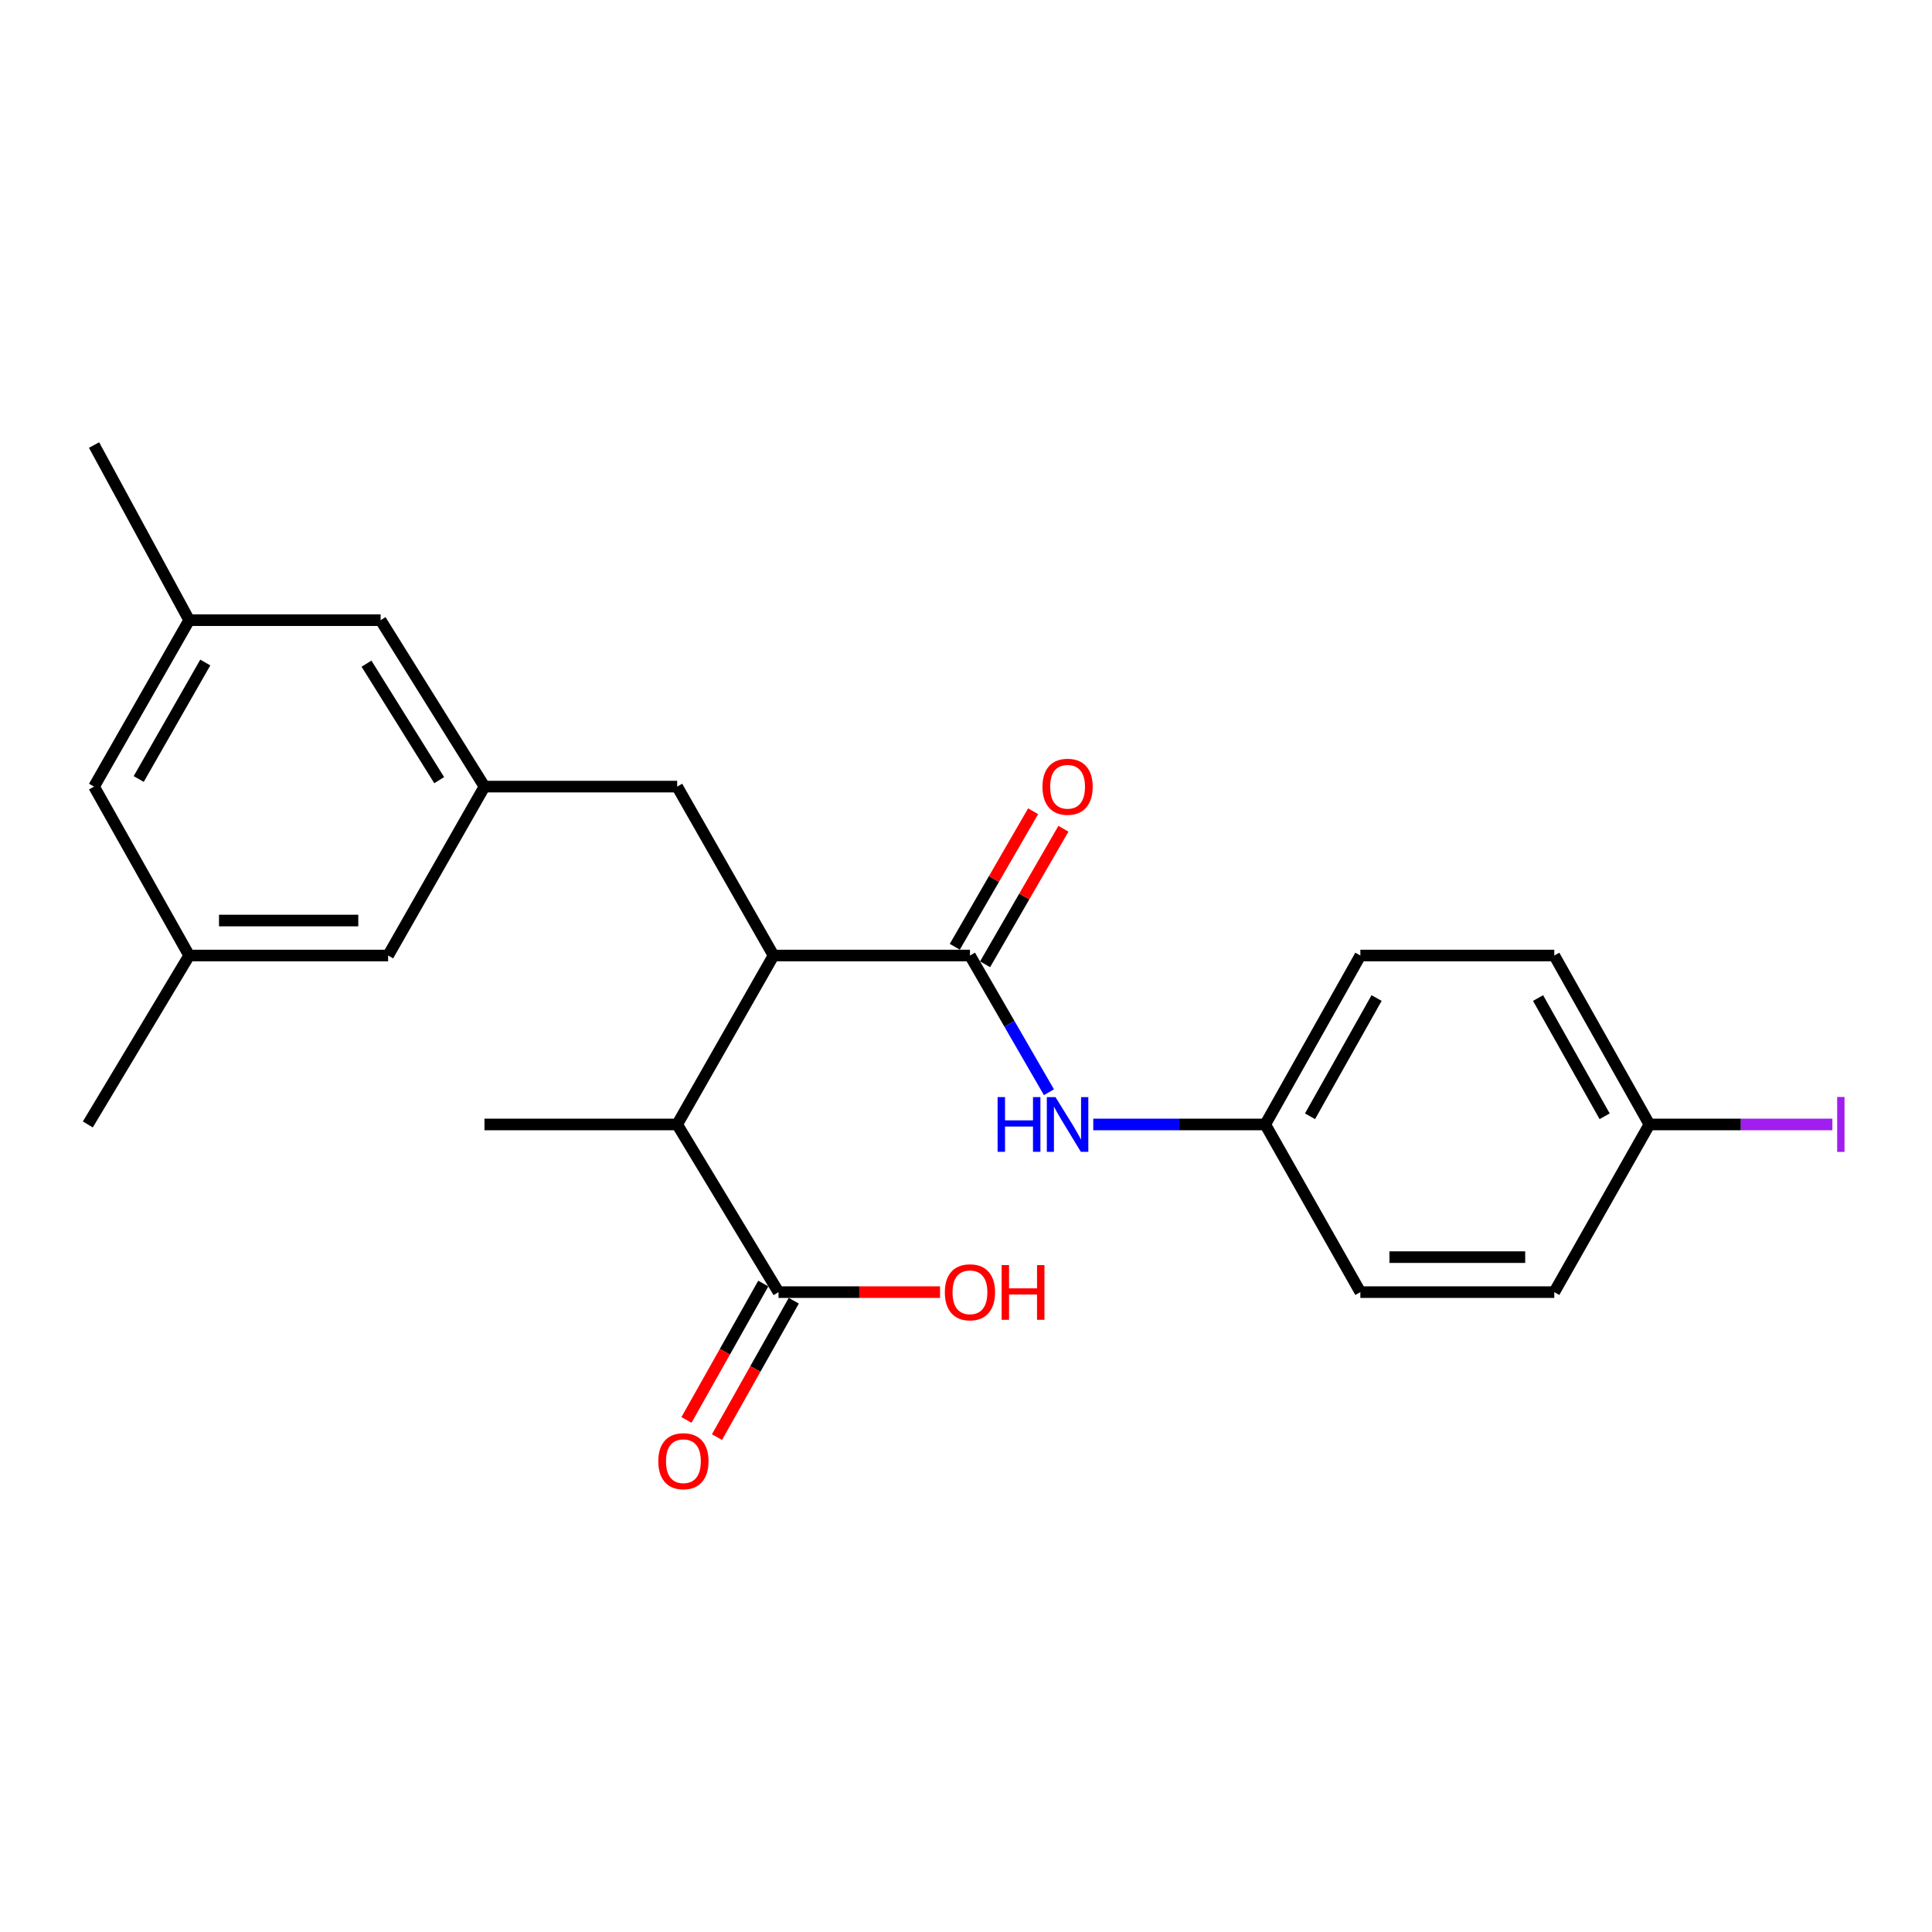 <?xml version='1.0' encoding='iso-8859-1'?>
<svg version='1.1' baseProfile='full'
              xmlns='http://www.w3.org/2000/svg'
                      xmlns:rdkit='http://www.rdkit.org/xml'
                      xmlns:xlink='http://www.w3.org/1999/xlink'
                  xml:space='preserve'
width='1000px' height='1000px' viewBox='0 0 1000 1000'>
<!-- END OF HEADER -->
<rect style='opacity:1.0;fill:#FFFFFF;stroke:none' width='1000' height='1000' x='0' y='0'> </rect>
<path class='bond-0' d='M 502.045,494.579 L 400.379,494.579' style='fill:none;fill-rule:evenodd;stroke:#000000;stroke-width:6px;stroke-linecap:butt;stroke-linejoin:miter;stroke-opacity:1' />
<path class='bond-3' d='M 502.045,494.579 L 522.489,529.954' style='fill:none;fill-rule:evenodd;stroke:#000000;stroke-width:6px;stroke-linecap:butt;stroke-linejoin:miter;stroke-opacity:1' />
<path class='bond-3' d='M 522.489,529.954 L 542.933,565.33' style='fill:none;fill-rule:evenodd;stroke:#0000FF;stroke-width:6px;stroke-linecap:butt;stroke-linejoin:miter;stroke-opacity:1' />
<path class='bond-6' d='M 509.887,499.111 L 530.158,464.036' style='fill:none;fill-rule:evenodd;stroke:#000000;stroke-width:6px;stroke-linecap:butt;stroke-linejoin:miter;stroke-opacity:1' />
<path class='bond-6' d='M 530.158,464.036 L 550.429,428.961' style='fill:none;fill-rule:evenodd;stroke:#FF0000;stroke-width:6px;stroke-linecap:butt;stroke-linejoin:miter;stroke-opacity:1' />
<path class='bond-6' d='M 494.203,490.047 L 514.474,454.972' style='fill:none;fill-rule:evenodd;stroke:#000000;stroke-width:6px;stroke-linecap:butt;stroke-linejoin:miter;stroke-opacity:1' />
<path class='bond-6' d='M 514.474,454.972 L 534.744,419.896' style='fill:none;fill-rule:evenodd;stroke:#FF0000;stroke-width:6px;stroke-linecap:butt;stroke-linejoin:miter;stroke-opacity:1' />
<path class='bond-1' d='M 400.379,494.579 L 350.502,582.015' style='fill:none;fill-rule:evenodd;stroke:#000000;stroke-width:6px;stroke-linecap:butt;stroke-linejoin:miter;stroke-opacity:1' />
<path class='bond-5' d='M 400.379,494.579 L 350.502,407.144' style='fill:none;fill-rule:evenodd;stroke:#000000;stroke-width:6px;stroke-linecap:butt;stroke-linejoin:miter;stroke-opacity:1' />
<path class='bond-2' d='M 350.502,582.015 L 402.965,668.806' style='fill:none;fill-rule:evenodd;stroke:#000000;stroke-width:6px;stroke-linecap:butt;stroke-linejoin:miter;stroke-opacity:1' />
<path class='bond-21' d='M 350.502,582.015 L 250.759,582.015' style='fill:none;fill-rule:evenodd;stroke:#000000;stroke-width:6px;stroke-linecap:butt;stroke-linejoin:miter;stroke-opacity:1' />
<path class='bond-7' d='M 395.073,664.361 L 375.195,699.66' style='fill:none;fill-rule:evenodd;stroke:#000000;stroke-width:6px;stroke-linecap:butt;stroke-linejoin:miter;stroke-opacity:1' />
<path class='bond-7' d='M 375.195,699.66 L 355.317,734.958' style='fill:none;fill-rule:evenodd;stroke:#FF0000;stroke-width:6px;stroke-linecap:butt;stroke-linejoin:miter;stroke-opacity:1' />
<path class='bond-7' d='M 410.858,673.25 L 390.98,708.549' style='fill:none;fill-rule:evenodd;stroke:#000000;stroke-width:6px;stroke-linecap:butt;stroke-linejoin:miter;stroke-opacity:1' />
<path class='bond-7' d='M 390.98,708.549 L 371.102,743.847' style='fill:none;fill-rule:evenodd;stroke:#FF0000;stroke-width:6px;stroke-linecap:butt;stroke-linejoin:miter;stroke-opacity:1' />
<path class='bond-14' d='M 402.965,668.806 L 444.767,668.806' style='fill:none;fill-rule:evenodd;stroke:#000000;stroke-width:6px;stroke-linecap:butt;stroke-linejoin:miter;stroke-opacity:1' />
<path class='bond-14' d='M 444.767,668.806 L 486.568,668.806' style='fill:none;fill-rule:evenodd;stroke:#FF0000;stroke-width:6px;stroke-linecap:butt;stroke-linejoin:miter;stroke-opacity:1' />
<path class='bond-10' d='M 565.874,582.015 L 610.385,582.015' style='fill:none;fill-rule:evenodd;stroke:#0000FF;stroke-width:6px;stroke-linecap:butt;stroke-linejoin:miter;stroke-opacity:1' />
<path class='bond-10' d='M 610.385,582.015 L 654.896,582.015' style='fill:none;fill-rule:evenodd;stroke:#000000;stroke-width:6px;stroke-linecap:butt;stroke-linejoin:miter;stroke-opacity:1' />
<path class='bond-4' d='M 250.759,407.144 L 350.502,407.144' style='fill:none;fill-rule:evenodd;stroke:#000000;stroke-width:6px;stroke-linecap:butt;stroke-linejoin:miter;stroke-opacity:1' />
<path class='bond-11' d='M 250.759,407.144 L 197.007,321.007' style='fill:none;fill-rule:evenodd;stroke:#000000;stroke-width:6px;stroke-linecap:butt;stroke-linejoin:miter;stroke-opacity:1' />
<path class='bond-11' d='M 227.328,403.813 L 189.702,343.517' style='fill:none;fill-rule:evenodd;stroke:#000000;stroke-width:6px;stroke-linecap:butt;stroke-linejoin:miter;stroke-opacity:1' />
<path class='bond-12' d='M 250.759,407.144 L 200.892,494.579' style='fill:none;fill-rule:evenodd;stroke:#000000;stroke-width:6px;stroke-linecap:butt;stroke-linejoin:miter;stroke-opacity:1' />
<path class='bond-8' d='M 97.908,494.579 L 200.892,494.579' style='fill:none;fill-rule:evenodd;stroke:#000000;stroke-width:6px;stroke-linecap:butt;stroke-linejoin:miter;stroke-opacity:1' />
<path class='bond-8' d='M 113.355,476.464 L 185.444,476.464' style='fill:none;fill-rule:evenodd;stroke:#000000;stroke-width:6px;stroke-linecap:butt;stroke-linejoin:miter;stroke-opacity:1' />
<path class='bond-13' d='M 97.908,494.579 L 48.685,407.144' style='fill:none;fill-rule:evenodd;stroke:#000000;stroke-width:6px;stroke-linecap:butt;stroke-linejoin:miter;stroke-opacity:1' />
<path class='bond-22' d='M 97.908,494.579 L 45.455,582.015' style='fill:none;fill-rule:evenodd;stroke:#000000;stroke-width:6px;stroke-linecap:butt;stroke-linejoin:miter;stroke-opacity:1' />
<path class='bond-9' d='M 97.908,321.007 L 197.007,321.007' style='fill:none;fill-rule:evenodd;stroke:#000000;stroke-width:6px;stroke-linecap:butt;stroke-linejoin:miter;stroke-opacity:1' />
<path class='bond-23' d='M 97.908,321.007 L 48.685,230.351' style='fill:none;fill-rule:evenodd;stroke:#000000;stroke-width:6px;stroke-linecap:butt;stroke-linejoin:miter;stroke-opacity:1' />
<path class='bond-25' d='M 97.908,321.007 L 48.685,407.144' style='fill:none;fill-rule:evenodd;stroke:#000000;stroke-width:6px;stroke-linecap:butt;stroke-linejoin:miter;stroke-opacity:1' />
<path class='bond-25' d='M 106.253,342.915 L 71.797,403.211' style='fill:none;fill-rule:evenodd;stroke:#000000;stroke-width:6px;stroke-linecap:butt;stroke-linejoin:miter;stroke-opacity:1' />
<path class='bond-17' d='M 654.896,582.015 L 704.118,668.806' style='fill:none;fill-rule:evenodd;stroke:#000000;stroke-width:6px;stroke-linecap:butt;stroke-linejoin:miter;stroke-opacity:1' />
<path class='bond-18' d='M 654.896,582.015 L 704.118,494.579' style='fill:none;fill-rule:evenodd;stroke:#000000;stroke-width:6px;stroke-linecap:butt;stroke-linejoin:miter;stroke-opacity:1' />
<path class='bond-18' d='M 678.065,577.786 L 712.521,516.581' style='fill:none;fill-rule:evenodd;stroke:#000000;stroke-width:6px;stroke-linecap:butt;stroke-linejoin:miter;stroke-opacity:1' />
<path class='bond-15' d='M 853.729,582.015 L 804.496,494.579' style='fill:none;fill-rule:evenodd;stroke:#000000;stroke-width:6px;stroke-linecap:butt;stroke-linejoin:miter;stroke-opacity:1' />
<path class='bond-15' d='M 830.559,577.787 L 796.096,516.582' style='fill:none;fill-rule:evenodd;stroke:#000000;stroke-width:6px;stroke-linecap:butt;stroke-linejoin:miter;stroke-opacity:1' />
<path class='bond-16' d='M 853.729,582.015 L 901.085,582.015' style='fill:none;fill-rule:evenodd;stroke:#000000;stroke-width:6px;stroke-linecap:butt;stroke-linejoin:miter;stroke-opacity:1' />
<path class='bond-16' d='M 901.085,582.015 L 948.441,582.015' style='fill:none;fill-rule:evenodd;stroke:#A01EEF;stroke-width:6px;stroke-linecap:butt;stroke-linejoin:miter;stroke-opacity:1' />
<path class='bond-24' d='M 853.729,582.015 L 804.496,668.806' style='fill:none;fill-rule:evenodd;stroke:#000000;stroke-width:6px;stroke-linecap:butt;stroke-linejoin:miter;stroke-opacity:1' />
<path class='bond-19' d='M 704.118,668.806 L 804.496,668.806' style='fill:none;fill-rule:evenodd;stroke:#000000;stroke-width:6px;stroke-linecap:butt;stroke-linejoin:miter;stroke-opacity:1' />
<path class='bond-19' d='M 719.175,650.691 L 789.439,650.691' style='fill:none;fill-rule:evenodd;stroke:#000000;stroke-width:6px;stroke-linecap:butt;stroke-linejoin:miter;stroke-opacity:1' />
<path class='bond-20' d='M 704.118,494.579 L 804.496,494.579' style='fill:none;fill-rule:evenodd;stroke:#000000;stroke-width:6px;stroke-linecap:butt;stroke-linejoin:miter;stroke-opacity:1' />
<path  class='atom-4' d='M 516.356 567.855
L 520.196 567.855
L 520.196 579.895
L 534.676 579.895
L 534.676 567.855
L 538.516 567.855
L 538.516 596.175
L 534.676 596.175
L 534.676 583.095
L 520.196 583.095
L 520.196 596.175
L 516.356 596.175
L 516.356 567.855
' fill='#0000FF'/>
<path  class='atom-4' d='M 546.316 567.855
L 555.596 582.855
Q 556.516 584.335, 557.996 587.015
Q 559.476 589.695, 559.556 589.855
L 559.556 567.855
L 563.316 567.855
L 563.316 596.175
L 559.436 596.175
L 549.476 579.775
Q 548.316 577.855, 547.076 575.655
Q 545.876 573.455, 545.516 572.775
L 545.516 596.175
L 541.836 596.175
L 541.836 567.855
L 546.316 567.855
' fill='#0000FF'/>
<path  class='atom-7' d='M 539.576 407.224
Q 539.576 400.424, 542.936 396.624
Q 546.296 392.824, 552.576 392.824
Q 558.856 392.824, 562.216 396.624
Q 565.576 400.424, 565.576 407.224
Q 565.576 414.104, 562.176 418.024
Q 558.776 421.904, 552.576 421.904
Q 546.336 421.904, 542.936 418.024
Q 539.576 414.144, 539.576 407.224
M 552.576 418.704
Q 556.896 418.704, 559.216 415.824
Q 561.576 412.904, 561.576 407.224
Q 561.576 401.664, 559.216 398.864
Q 556.896 396.024, 552.576 396.024
Q 548.256 396.024, 545.896 398.824
Q 543.576 401.624, 543.576 407.224
Q 543.576 412.944, 545.896 415.824
Q 548.256 418.704, 552.576 418.704
' fill='#FF0000'/>
<path  class='atom-8' d='M 340.733 756.311
Q 340.733 749.511, 344.093 745.711
Q 347.453 741.911, 353.733 741.911
Q 360.013 741.911, 363.373 745.711
Q 366.733 749.511, 366.733 756.311
Q 366.733 763.191, 363.333 767.111
Q 359.933 770.991, 353.733 770.991
Q 347.493 770.991, 344.093 767.111
Q 340.733 763.231, 340.733 756.311
M 353.733 767.791
Q 358.053 767.791, 360.373 764.911
Q 362.733 761.991, 362.733 756.311
Q 362.733 750.751, 360.373 747.951
Q 358.053 745.111, 353.733 745.111
Q 349.413 745.111, 347.053 747.911
Q 344.733 750.711, 344.733 756.311
Q 344.733 762.031, 347.053 764.911
Q 349.413 767.791, 353.733 767.791
' fill='#FF0000'/>
<path  class='atom-15' d='M 489.045 668.886
Q 489.045 662.086, 492.405 658.286
Q 495.765 654.486, 502.045 654.486
Q 508.325 654.486, 511.685 658.286
Q 515.045 662.086, 515.045 668.886
Q 515.045 675.766, 511.645 679.686
Q 508.245 683.566, 502.045 683.566
Q 495.805 683.566, 492.405 679.686
Q 489.045 675.806, 489.045 668.886
M 502.045 680.366
Q 506.365 680.366, 508.685 677.486
Q 511.045 674.566, 511.045 668.886
Q 511.045 663.326, 508.685 660.526
Q 506.365 657.686, 502.045 657.686
Q 497.725 657.686, 495.365 660.486
Q 493.045 663.286, 493.045 668.886
Q 493.045 674.606, 495.365 677.486
Q 497.725 680.366, 502.045 680.366
' fill='#FF0000'/>
<path  class='atom-15' d='M 518.445 654.806
L 522.285 654.806
L 522.285 666.846
L 536.765 666.846
L 536.765 654.806
L 540.605 654.806
L 540.605 683.126
L 536.765 683.126
L 536.765 670.046
L 522.285 670.046
L 522.285 683.126
L 518.445 683.126
L 518.445 654.806
' fill='#FF0000'/>
<path  class='atom-17' d='M 950.918 567.795
L 954.718 567.795
L 954.718 596.235
L 950.918 596.235
L 950.918 567.795
' fill='#A01EEF'/>
</svg>
